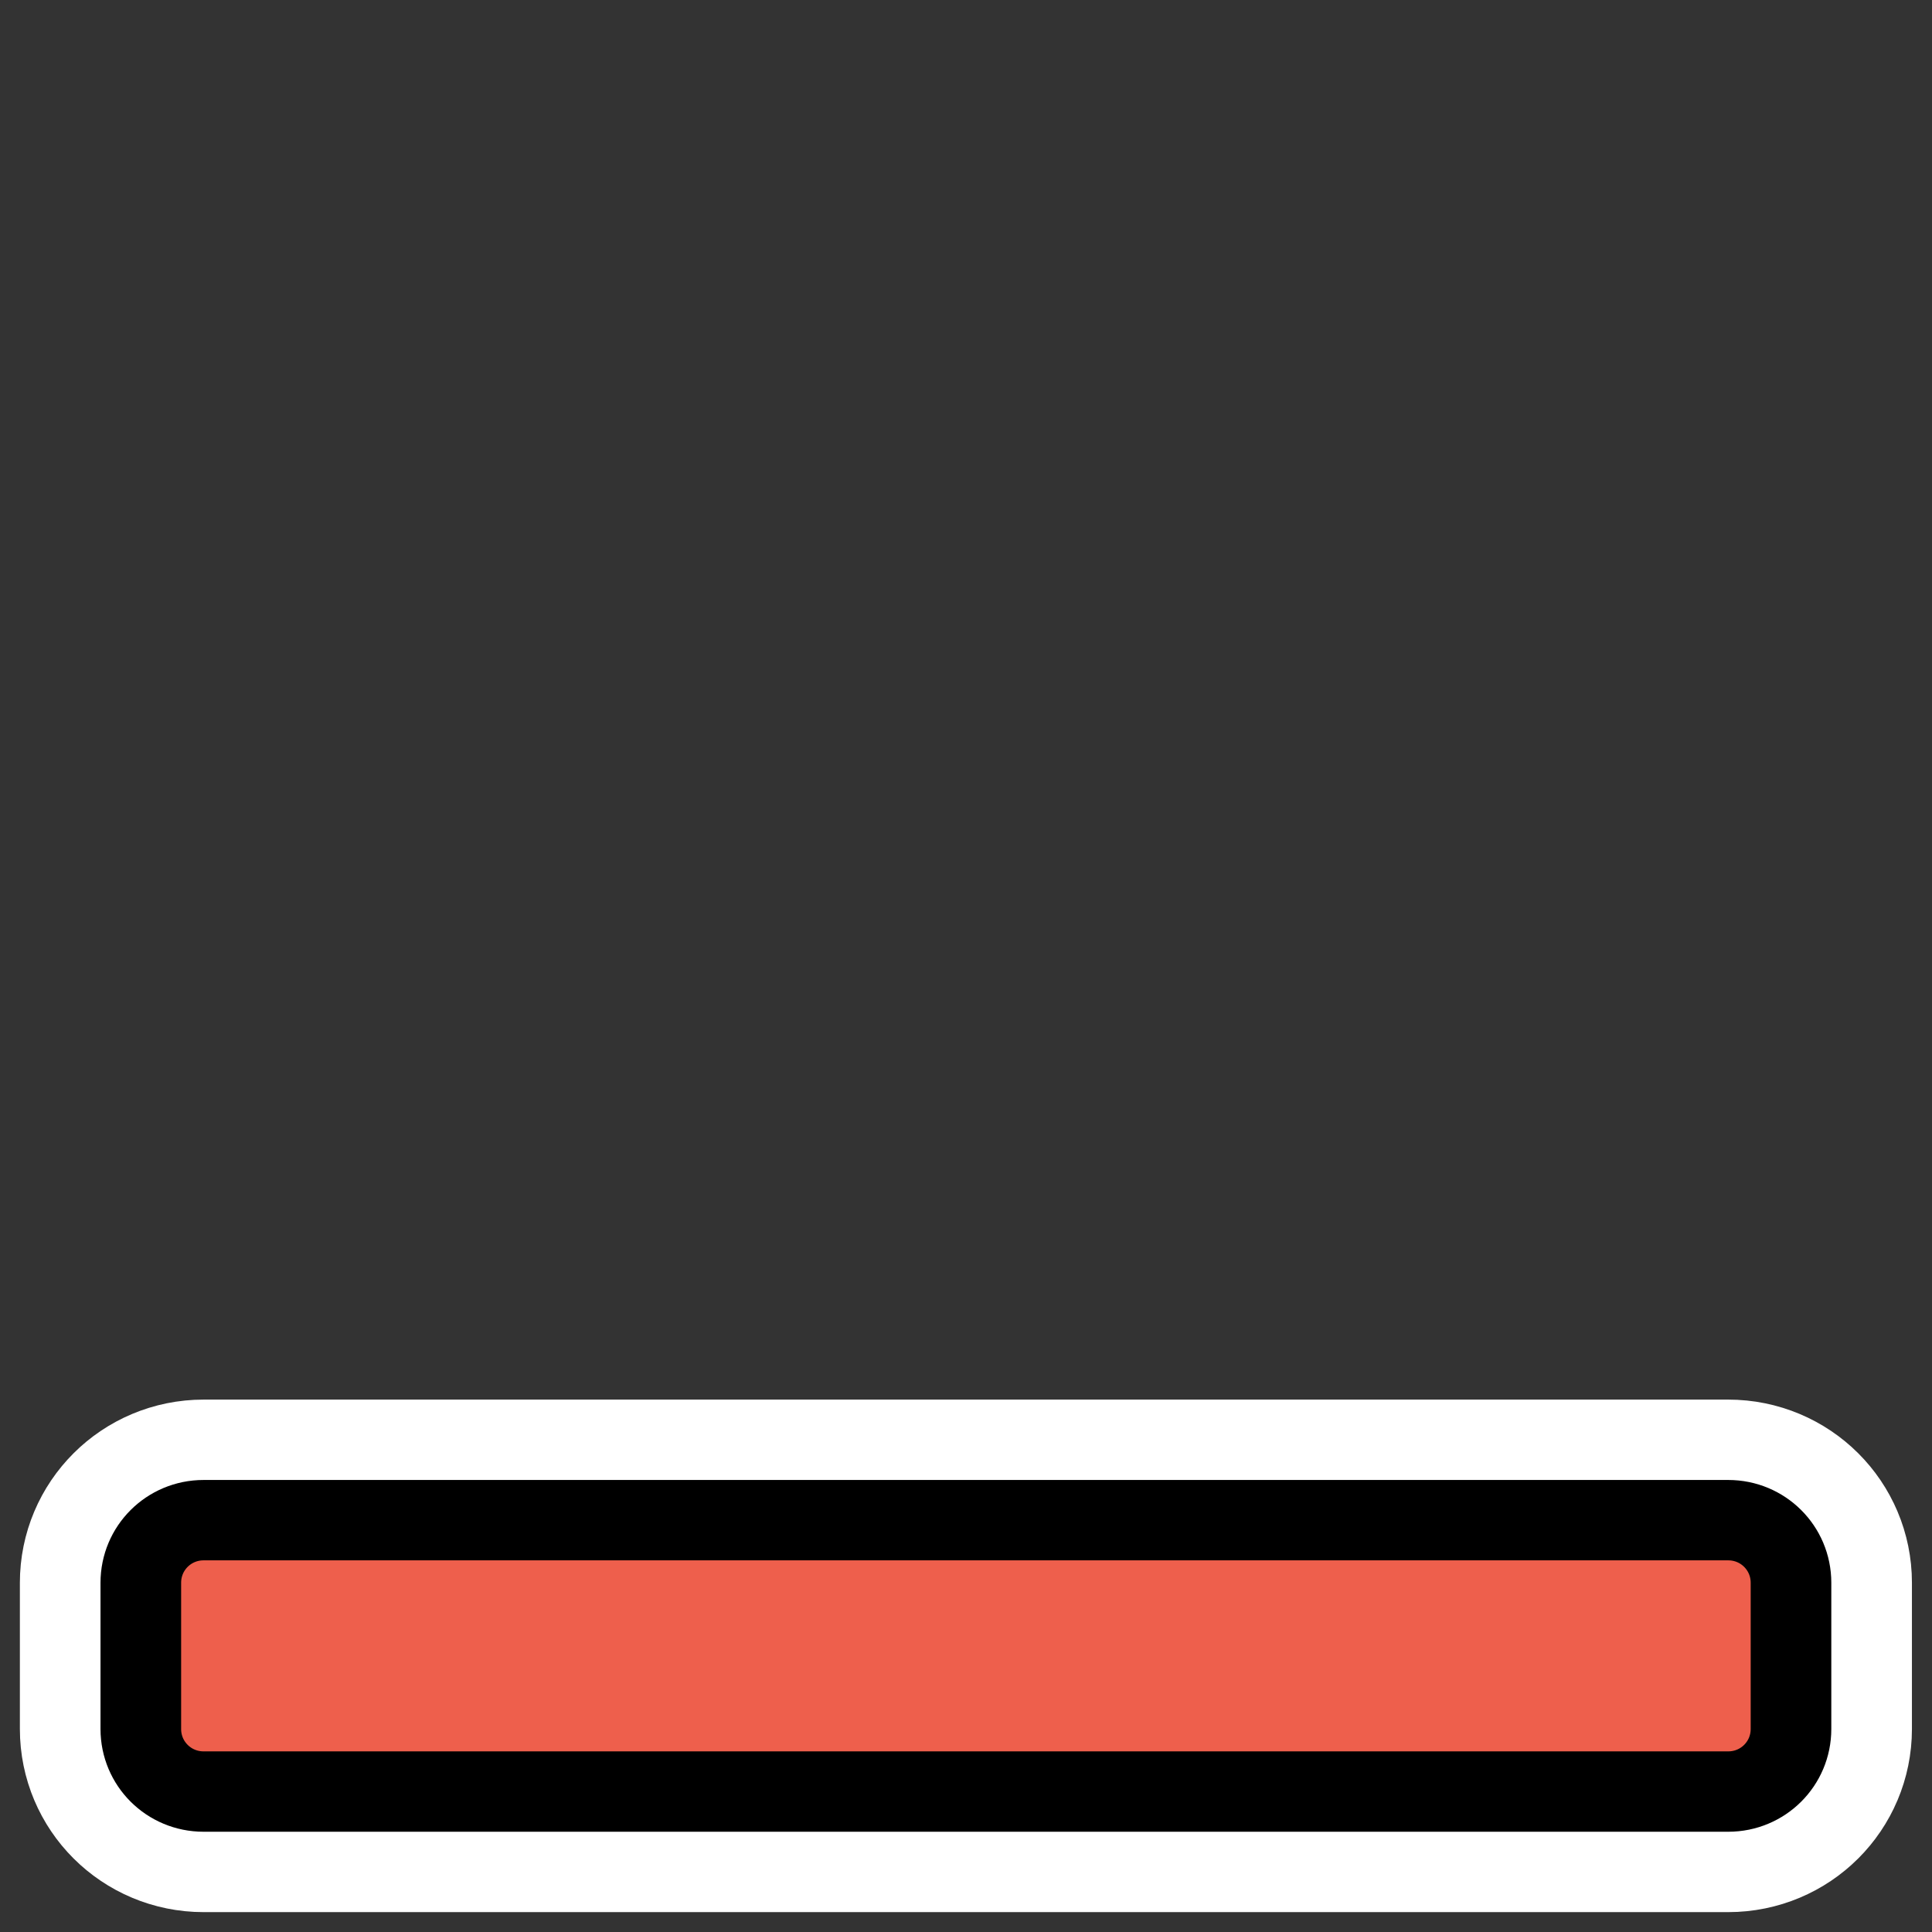 <?xml version="1.0" encoding="UTF-8" standalone="no"?>
<svg
    xmlns:inkscape="http://www.inkscape.org/namespaces/inkscape"
    xmlns:rdf="http://www.w3.org/1999/02/22-rdf-syntax-ns#"
    xmlns="http://www.w3.org/2000/svg"
    xmlns:sodipodi="http://inkscape.sourceforge.net/DTD/sodipodi-0.dtd"
    xmlns:ns1="http://sozi.baierouge.fr"
    xmlns:cc="http://web.resource.org/cc/"
    xmlns:xlink="http://www.w3.org/1999/xlink"
    xmlns:dc="http://purl.org/dc/elements/1.1/"
    id="svg1"
    viewBox="0 0 60 60"
    sodipodi:version="0.32"
    _SVGFile__filename="oldscale/actions/bar6.svg"
    version="1.0"
    inkscape:version="0.41"
    y="0"
    x="0"
    sodipodi:docname="bar1.svg"
    sodipodi:docbase="/home/danny/work/icons/primary/scalable/actions"
  >
  <rect x="0" y="0" width="60" height="60" fill="#333333" stroke="none"/>
  <sodipodi:namedview
      id="base"
      bordercolor="#666666"
      inkscape:window-x="0"
      inkscape:window-y="0"
      pagecolor="#ffffff"
      inkscape:zoom="6.9465337"
      inkscape:pageshadow="2"
      borderopacity="1.0"
      inkscape:current-layer="svg1"
      inkscape:cx="38.898327"
      inkscape:cy="26.414656"
      inkscape:window-width="1020"
      inkscape:pageopacity="0.0000000"
      inkscape:window-height="691"
  />
  <path
      id="path1100"
      d="m5.604 48.063c-1.111 0-2.005 0.895-2.005 2.005v4.688c0 1.111 0.894 2.005 2.005 2.005h48.714c1.111 0 2.005-0.894 2.005-2.005v-4.688c0-1.11-0.894-2.005-2.005-2.005h-48.714z"
      sodipodi:nodetypes="ccccccccc"
      style="stroke-linejoin:round;stroke:#ffffff;stroke-linecap:round;stroke-width:7.728;fill:none"
      transform="matrix(.972 0 0 .969 .875 .637)"
  />
  <path
      id="rect846"
      style="fill:#ee5f4c;fill-rule:evenodd"
      transform="matrix(.972 0 0 .969 .875 .637)"
      d="m4.419 47.989h50.904c0.554 0 1 0.446 1 1v6.997c0 0.554-0.446 1-1 1h-50.904c-0.554 0-1-0.446-1-1v-6.997c0-0.554 0.446-1 1-1z"
  />
  <path
      id="rect834"
      d="m5.604 48.063c-1.111 0-2.005 0.895-2.005 2.005v4.688c0 1.111 0.894 2.005 2.005 2.005h48.714c1.111 0 2.005-0.894 2.005-2.005v-4.688c0-1.11-0.894-2.005-2.005-2.005h-48.714z"
      sodipodi:nodetypes="ccccccccc"
      style="stroke-linejoin:round;stroke:#000000;stroke-linecap:round;stroke-width:2.576;fill:none"
      transform="matrix(.972 0 0 .969 .875 .637)"
  />
</svg
>
